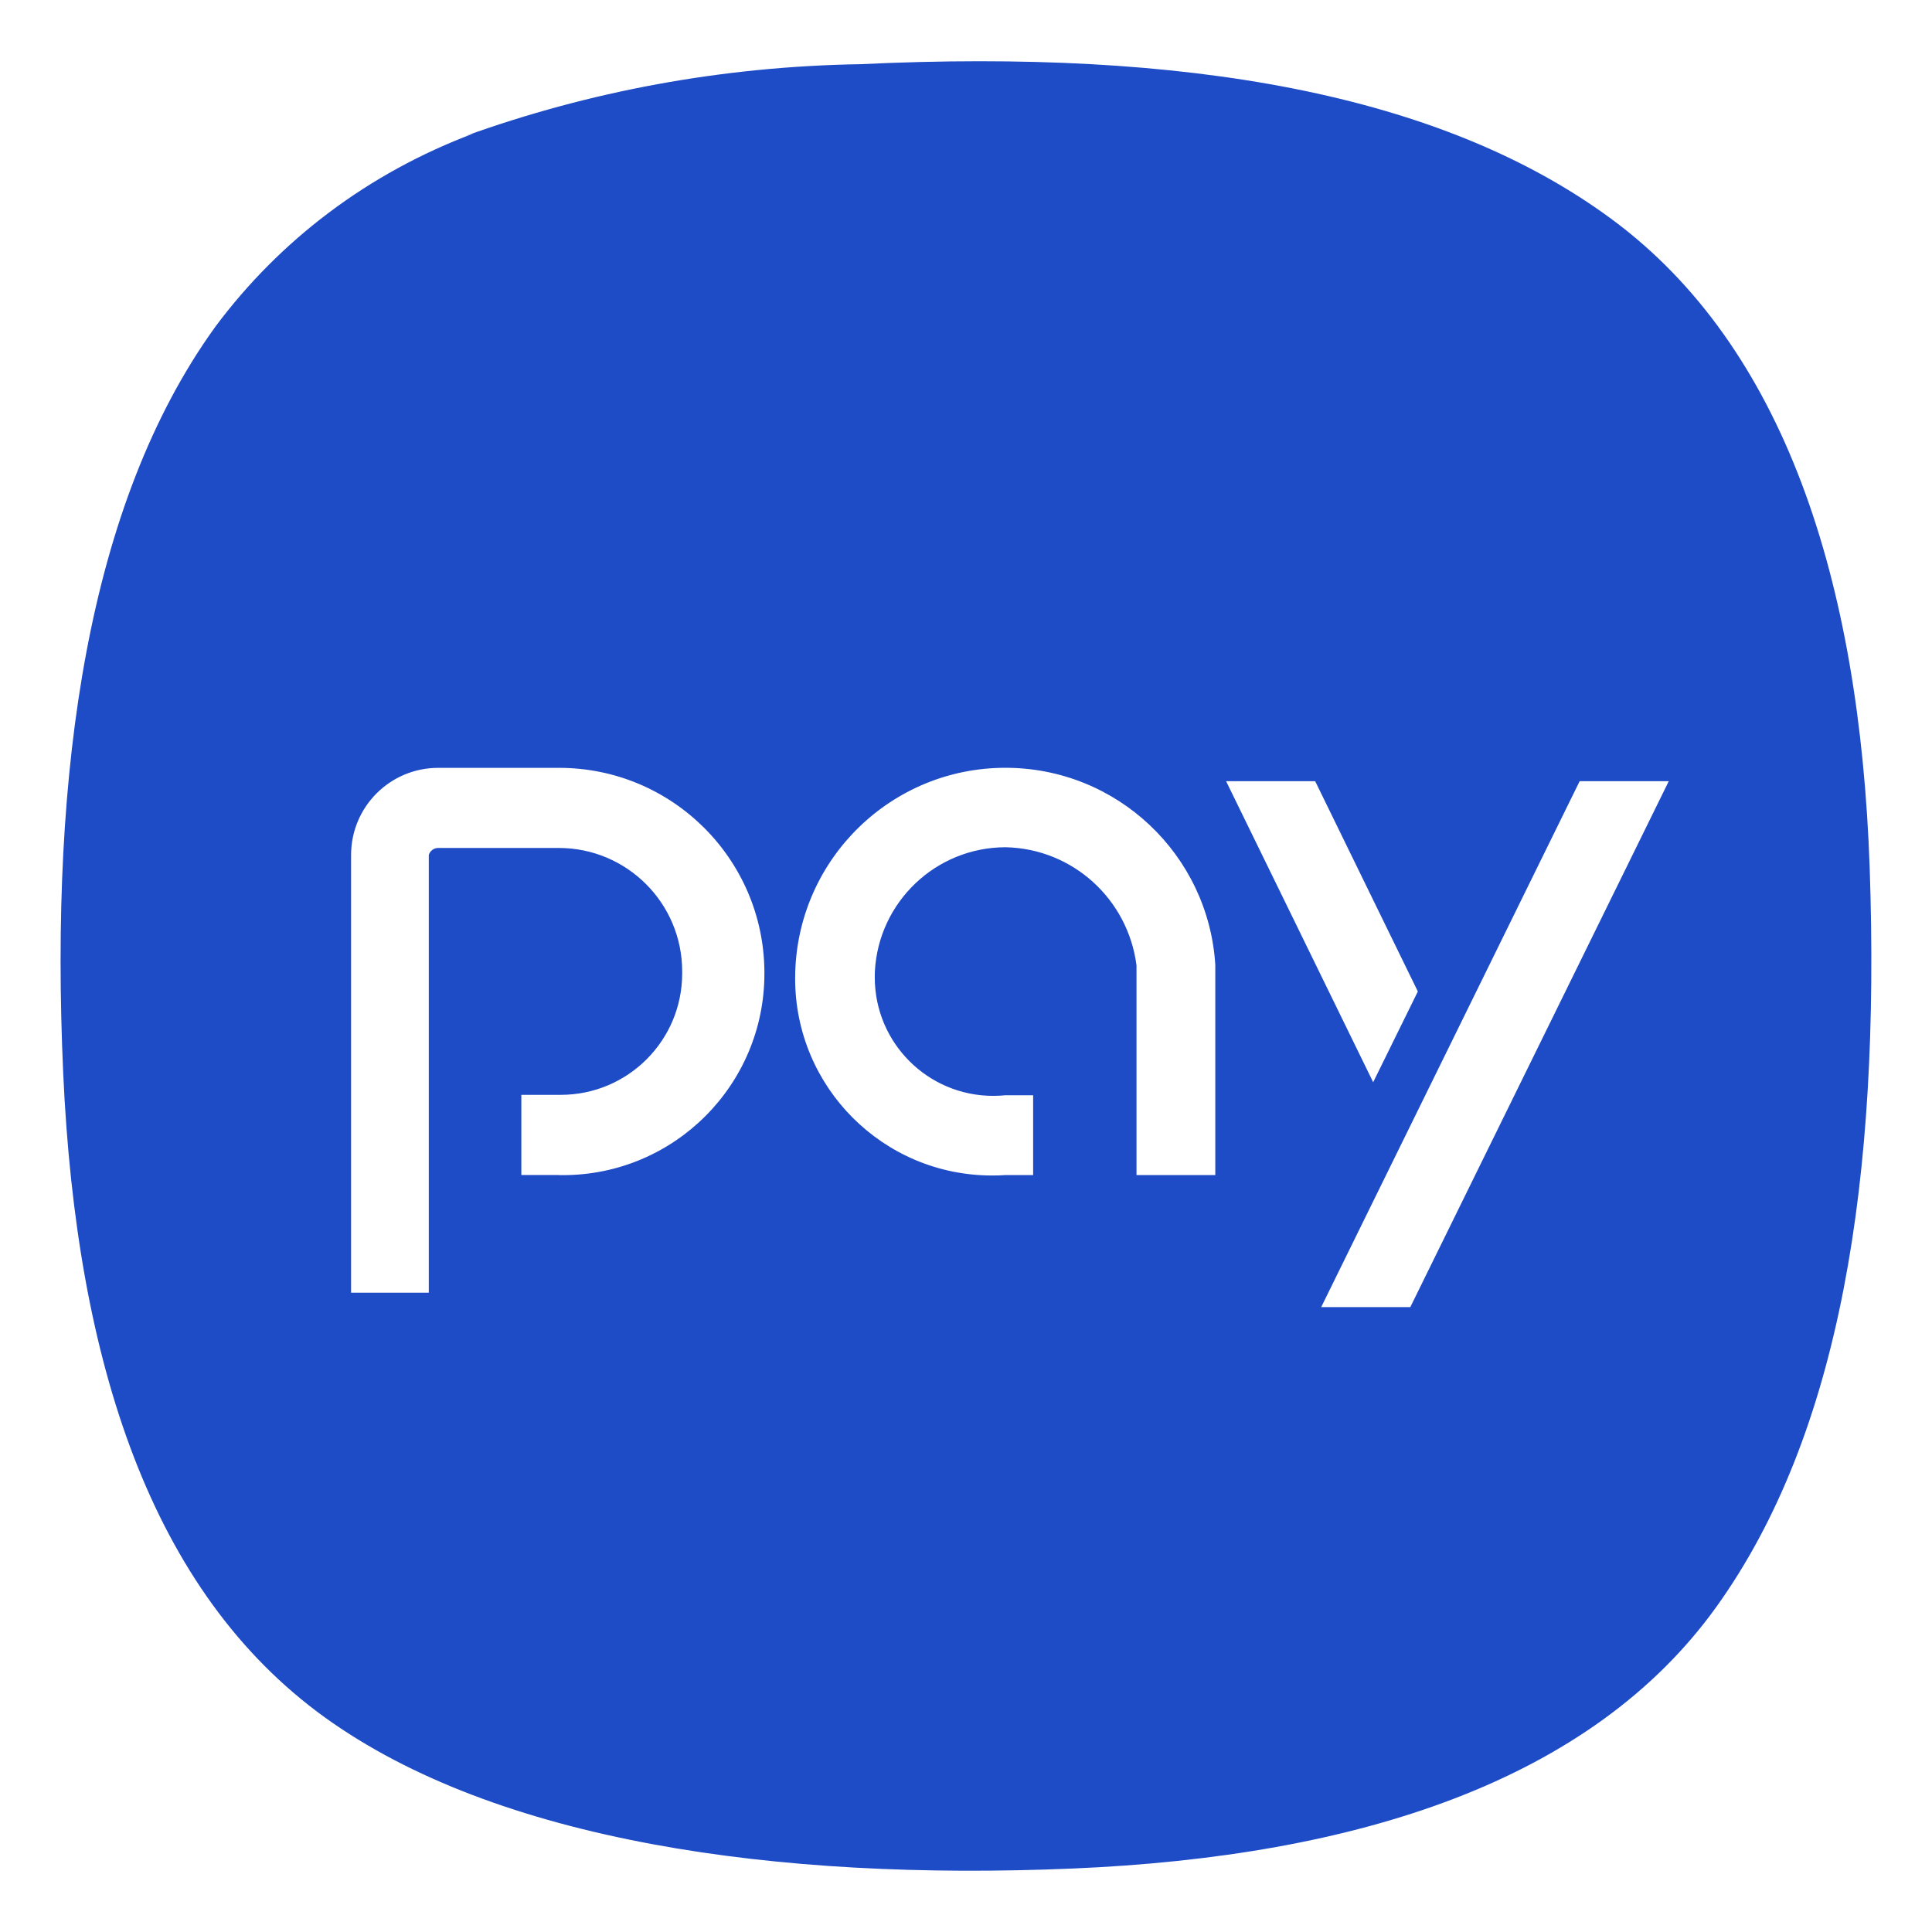 <svg xmlns="http://www.w3.org/2000/svg" fill="#1E4BC6" width="800px" height="800px" viewBox="0 0 32 32"><g id="SVGRepo_bgCarrier" stroke-width="0"></g><g id="SVGRepo_tracerCarrier" stroke-linecap="round" stroke-linejoin="round"></g><g id="SVGRepo_iconCarrier"><title>samsungpay</title><path d="M23.359 21.65h-1.476l4.281-8.711h1.476zM21.783 12.938l1.701 3.484-0.74 1.503-2.436-4.986h1.475zM20.129 19.463h-1.305v-3.474c-0.141-1.094-1.055-1.934-2.171-1.956l-0.002-0c-1.156 0.004-2.098 0.911-2.16 2.051l-0 0.006c-0.002 0.030-0.002 0.064-0.002 0.099 0 1.084 0.878 1.962 1.962 1.962 0.071 0 0.141-0.004 0.21-0.011l-0.009 0.001h0.46v1.322h-0.46c-0.066 0.005-0.143 0.007-0.22 0.007-1.802 0-3.262-1.46-3.262-3.262 0-0.042 0.001-0.083 0.002-0.124l-0 0.006c0.061-1.876 1.596-3.373 3.481-3.373 1.849 0 3.362 1.441 3.476 3.262l0 0.010zM9.254 19.462h-0.619v-1.328h0.619c0.010 0 0.022 0 0.034 0 1.111 0 2.011-0.9 2.011-2.011 0-0.012-0-0.024-0-0.036l0 0.002c-0-1.129-0.915-2.044-2.044-2.044h-1.998c-0.073 0-0.134 0.049-0.155 0.115l-0 0.001v7.25h-1.287v-7.25c0-0 0-0 0-0 0-0.797 0.646-1.443 1.443-1.443 0 0 0 0 0 0h1.998c0.001 0 0.003 0 0.005 0 1.868 0 3.384 1.506 3.4 3.37v0.002c0 0.011 0 0.023 0 0.036 0 1.843-1.494 3.338-3.338 3.338-0.024 0-0.049-0-0.073-0.001l0.004 0zM30.968 14.378c-0.166-4.784-1.423-8.634-4.259-10.737s-7.098-2.833-12.454-2.578c-2.306 0.037-4.503 0.453-6.548 1.19l0.141-0.044c-1.756 0.659-3.214 1.772-4.277 3.197l-0.018 0.025c-2.088 2.905-2.734 7.292-2.506 12.346 0.217 4.799 1.461 8.595 4.33 10.666 2.854 2.058 7.493 2.712 12.383 2.506 4.746-0.2 8.601-1.458 10.666-4.331 2.061-2.868 2.718-7.102 2.542-12.239z"></path></g></svg>